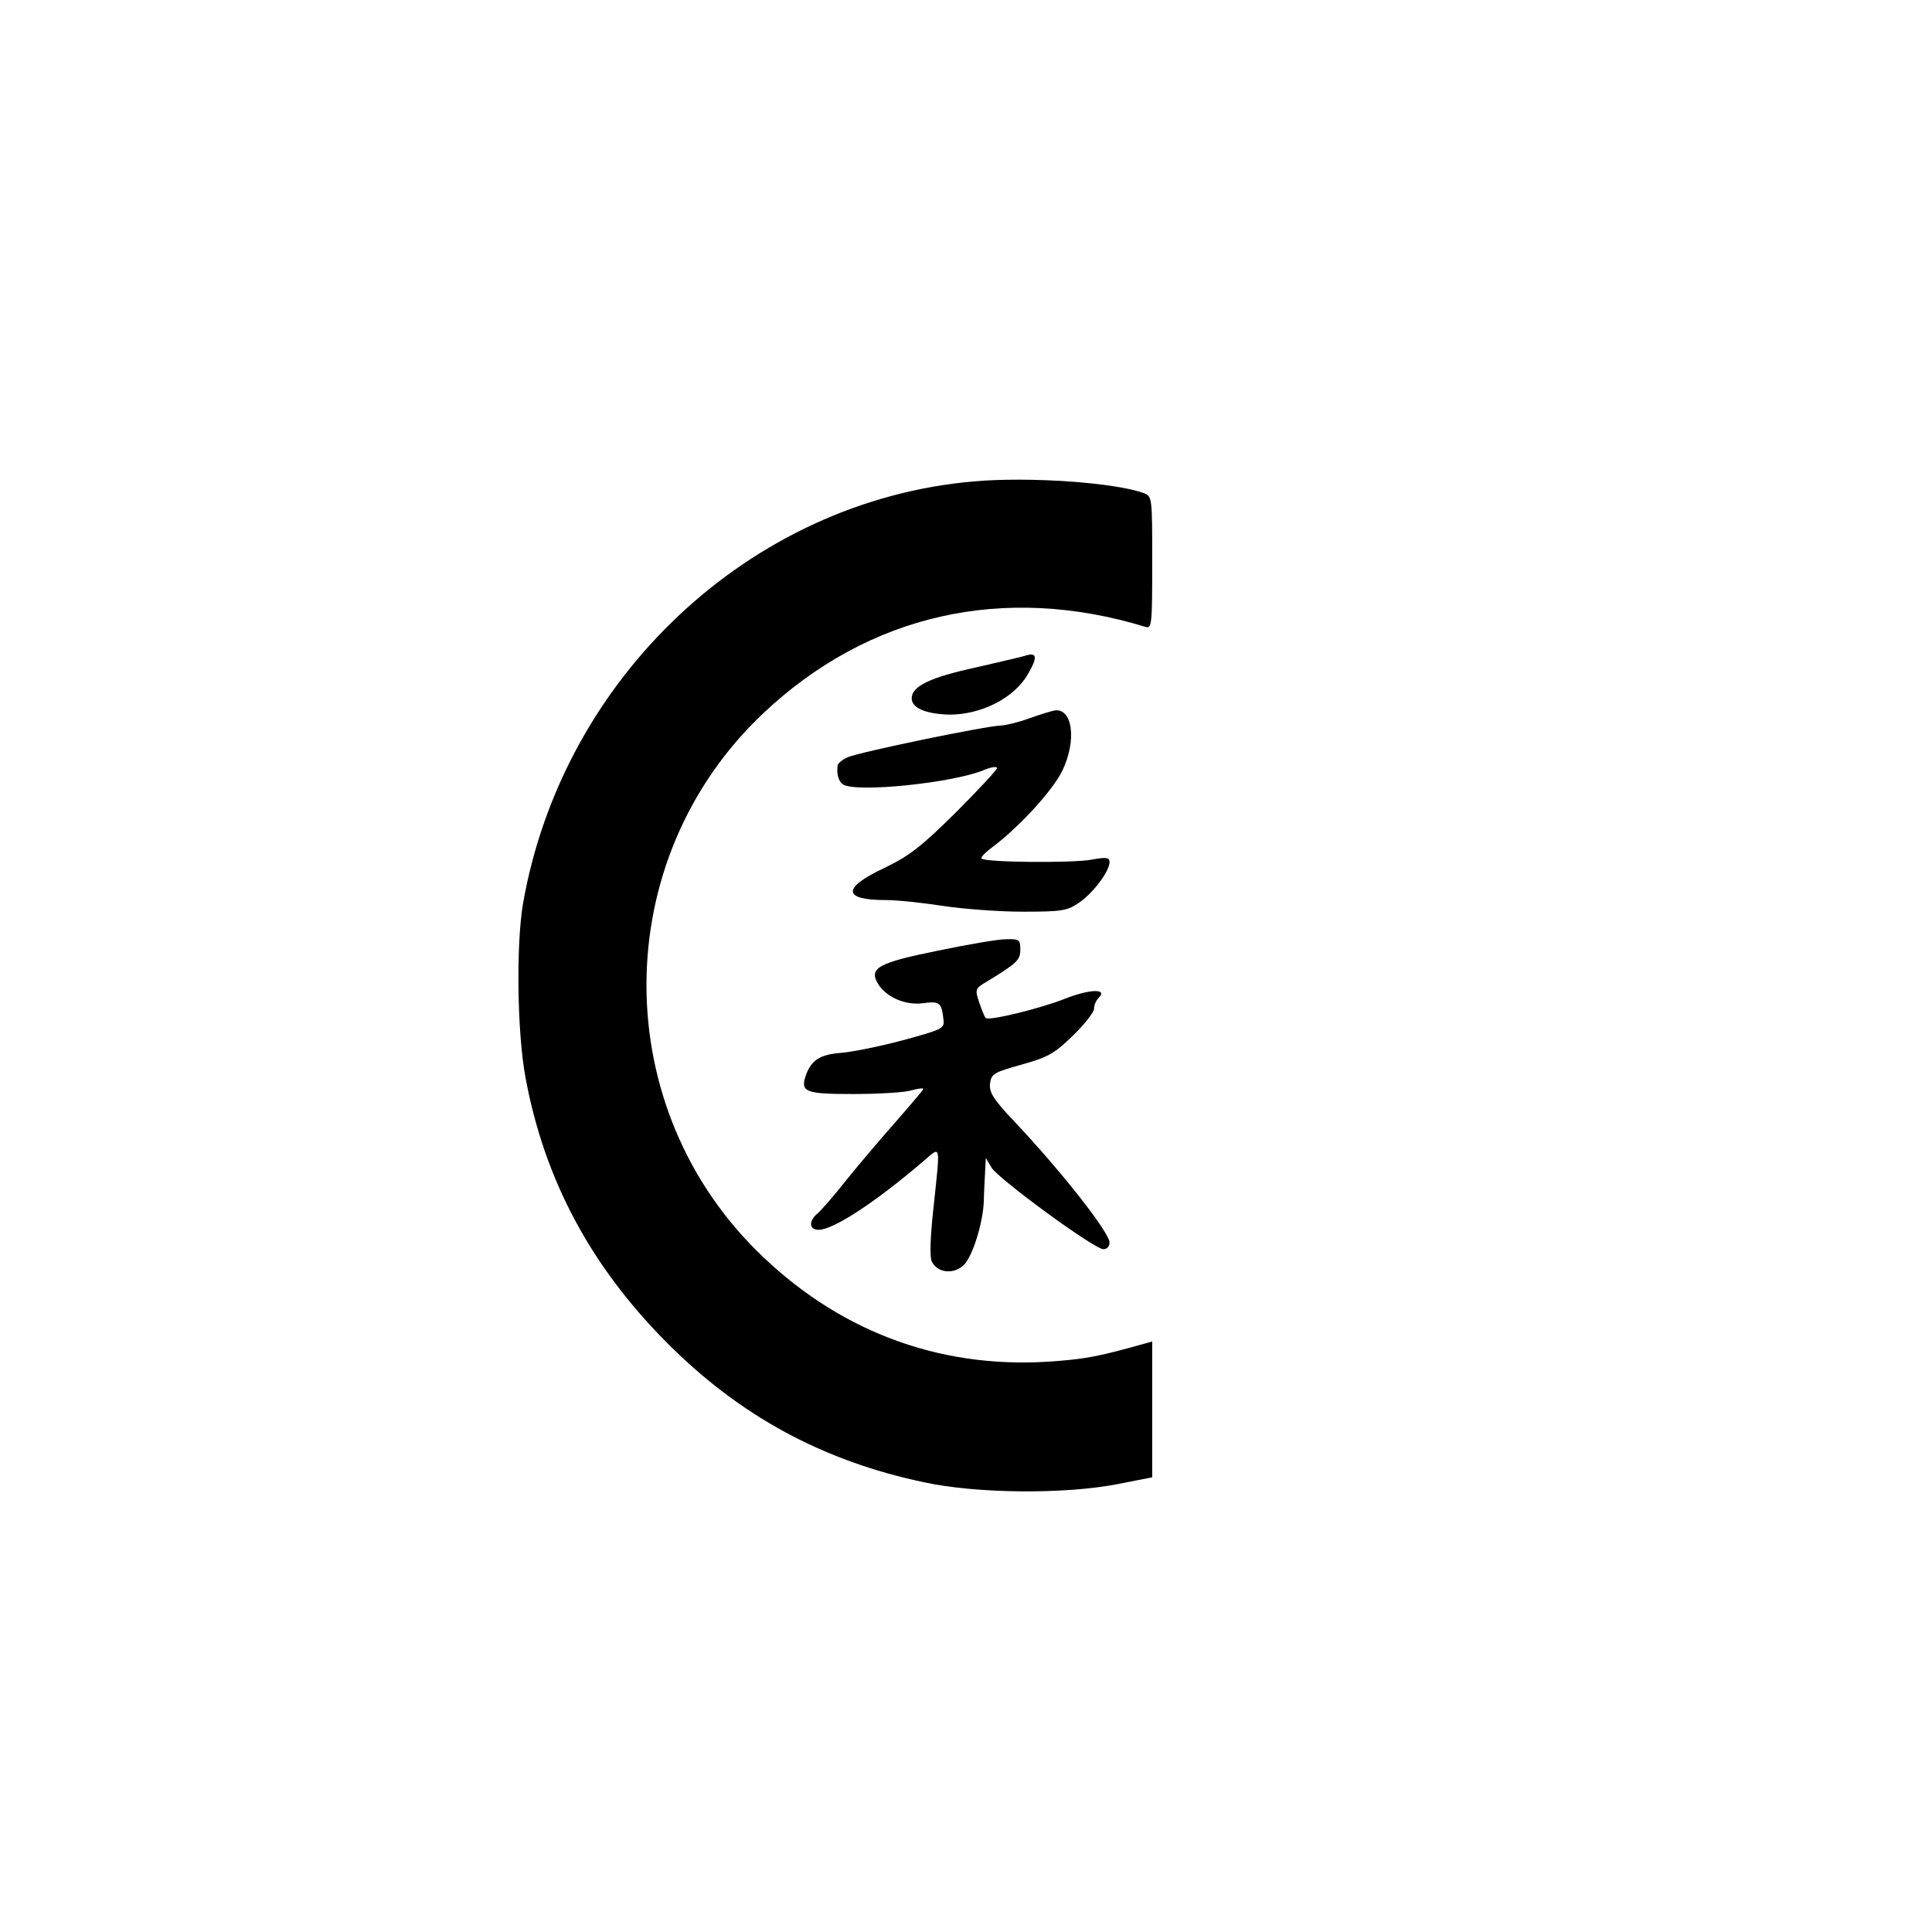 <?xml version="1.0" standalone="no"?>
<!DOCTYPE svg PUBLIC "-//W3C//DTD SVG 20010904//EN"
 "http://www.w3.org/TR/2001/REC-SVG-20010904/DTD/svg10.dtd">
<svg version="1.0" xmlns="http://www.w3.org/2000/svg"
 width="498pt" height="498pt" viewBox="0 0 498 498"
 preserveAspectRatio="xMidYMid meet">

<g transform="translate(0,498) scale(0.1,-0.1)"
fill="#000000" stroke="none">
<path d="M2509 3739 c-574 -50 -1059 -504 -1161 -1089 -18 -108 -15 -334 7
-450 49 -262 168 -484 364 -681 188 -189 402 -305 664 -360 134 -29 359 -31
495 -5 l92 18 0 175 0 175 -22 -6 c-107 -30 -144 -38 -220 -44 -289 -25 -551
68 -761 268 -401 380 -401 1023 1 1402 271 255 619 334 985 222 16 -5 17 7 17
166 0 168 0 171 -22 179 -73 27 -296 43 -439 30z"/>
<path d="M2640 3289 c-14 -4 -71 -17 -127 -30 -115 -25 -163 -48 -163 -79 0
-25 36 -40 95 -42 84 -1 170 43 205 105 26 45 23 57 -10 46z"/>
<path d="M2655 3129 c-27 -10 -60 -18 -73 -19 -36 0 -369 -69 -397 -82 -14 -6
-26 -16 -26 -22 -3 -22 3 -41 14 -48 34 -22 284 4 363 37 19 8 34 10 34 5 0
-4 -48 -56 -107 -115 -89 -88 -120 -112 -185 -143 -108 -51 -106 -82 5 -82 29
0 95 -7 147 -15 52 -8 145 -15 206 -15 99 0 115 2 145 23 36 24 79 81 79 105
0 12 -9 13 -47 6 -50 -9 -274 -7 -283 3 -3 3 11 17 30 31 67 50 156 147 179
197 36 76 26 157 -18 154 -9 -1 -38 -10 -66 -20z"/>
<path d="M2415 2529 c-148 -30 -174 -44 -154 -81 19 -36 70 -60 117 -54 45 6
49 2 54 -43 3 -22 -4 -25 -107 -53 -60 -16 -131 -30 -158 -32 -52 -4 -74 -18
-88 -53 -18 -48 -6 -53 120 -53 64 0 131 4 149 9 17 5 32 7 32 4 0 -2 -31 -39
-68 -81 -38 -43 -96 -111 -129 -152 -33 -42 -68 -82 -77 -89 -22 -19 -20 -41
4 -41 38 0 145 70 268 175 49 42 46 52 28 -120 -8 -72 -10 -127 -4 -137 14
-29 56 -34 82 -9 23 22 50 109 52 166 0 17 2 48 3 70 l2 40 15 -25 c19 -30
265 -210 288 -210 9 0 16 7 16 17 0 26 -125 185 -248 315 -51 54 -63 73 -60
95 3 25 10 29 82 49 68 19 85 29 132 75 30 29 54 60 54 69 0 9 5 21 12 28 24
24 -22 23 -86 -2 -65 -26 -197 -58 -205 -50 -3 2 -10 20 -17 40 -11 33 -10 36
15 51 84 51 91 58 91 86 0 25 -3 27 -37 26 -21 0 -101 -14 -178 -30z"/>
</g>
</svg>
